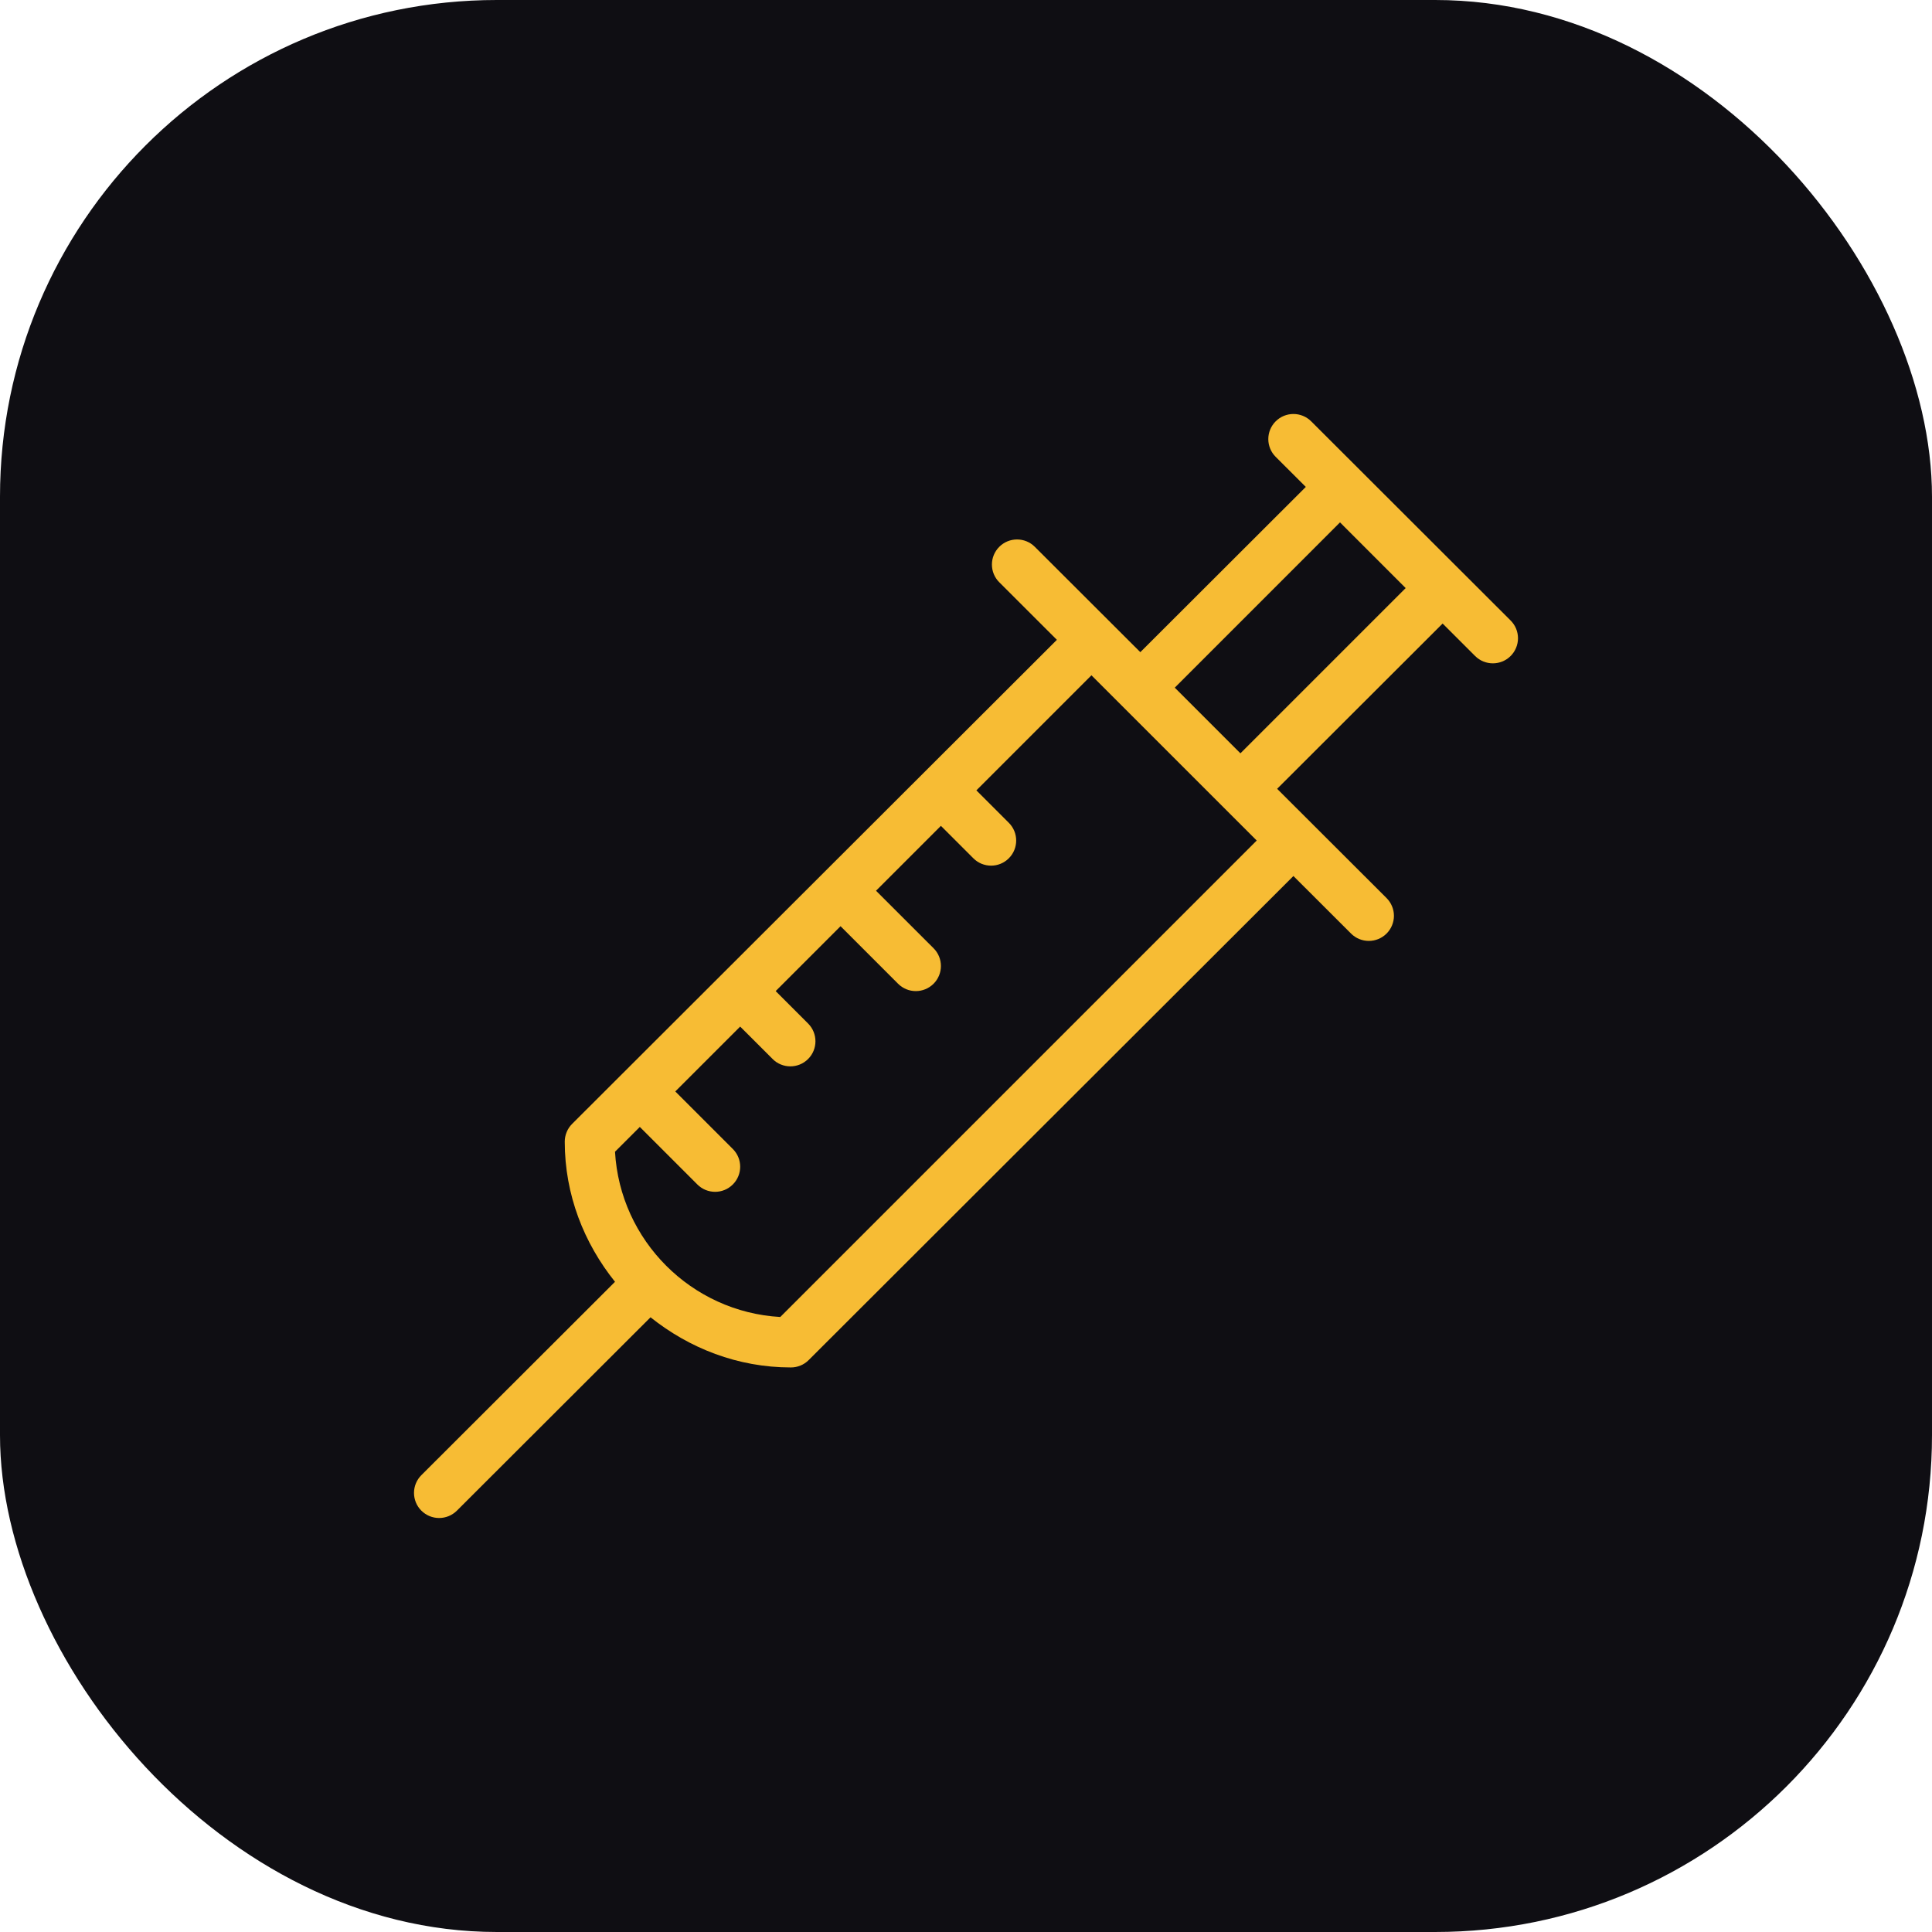<?xml version="1.0" encoding="UTF-8"?> <svg xmlns="http://www.w3.org/2000/svg" width="70" height="70" viewBox="0 0 70 70" fill="none"><rect width="70" height="70" rx="18" fill="#0F0E13"></rect><path d="M54.733 22.482L47.507 15.266C47.151 14.911 46.575 14.911 46.22 15.266C46.135 15.351 46.068 15.451 46.022 15.561C45.977 15.671 45.953 15.79 45.953 15.909C45.953 16.029 45.977 16.147 46.022 16.257C46.068 16.367 46.135 16.468 46.22 16.552L47.312 17.642L41.316 23.629L37.493 19.812C37.137 19.457 36.561 19.457 36.206 19.812C36.121 19.896 36.054 19.996 36.008 20.107C35.962 20.217 35.939 20.335 35.939 20.454C35.939 20.574 35.962 20.692 36.008 20.802C36.054 20.913 36.121 21.013 36.206 21.097L38.293 23.182L20.729 40.721C20.645 40.805 20.577 40.905 20.532 41.016C20.486 41.126 20.462 41.244 20.462 41.364C20.462 43.292 21.161 45.042 22.283 46.442L15.267 53.448C15.182 53.532 15.115 53.633 15.069 53.743C15.024 53.853 15 53.971 15 54.091C15 54.21 15.024 54.328 15.069 54.439C15.115 54.549 15.182 54.649 15.267 54.734C15.351 54.818 15.452 54.885 15.562 54.931C15.672 54.977 15.791 55 15.91 55C16.143 55 16.376 54.911 16.554 54.734L23.57 47.728C24.972 48.847 26.725 49.545 28.656 49.545C28.897 49.545 29.129 49.45 29.299 49.279L46.863 31.74L48.951 33.825C49.129 34.002 49.361 34.091 49.594 34.091C49.827 34.091 50.06 34.002 50.238 33.825C50.322 33.74 50.39 33.64 50.435 33.53C50.481 33.419 50.505 33.301 50.505 33.182C50.505 33.062 50.481 32.944 50.435 32.834C50.39 32.724 50.322 32.623 50.238 32.539L46.273 28.58L52.269 22.592L53.446 23.768C53.623 23.945 53.856 24.034 54.089 24.034C54.322 24.034 54.555 23.945 54.733 23.768C54.818 23.683 54.885 23.583 54.93 23.473C54.976 23.363 55 23.244 55 23.125C55 23.006 54.976 22.887 54.931 22.777C54.885 22.667 54.818 22.567 54.733 22.482ZM28.271 47.717C25.052 47.534 22.466 44.947 22.283 41.729L23.182 40.831L25.266 42.915C25.351 43 25.451 43.067 25.561 43.113C25.672 43.158 25.79 43.182 25.909 43.182C26.142 43.182 26.374 43.093 26.552 42.915C26.907 42.56 26.907 41.985 26.552 41.63L24.467 39.545L26.818 37.195L27.994 38.37C28.078 38.455 28.178 38.522 28.288 38.567C28.399 38.613 28.517 38.636 28.636 38.636C28.869 38.636 29.102 38.547 29.279 38.37C29.634 38.015 29.634 37.44 29.279 37.084L28.104 35.909L30.455 33.558L32.539 35.643C32.623 35.727 32.724 35.794 32.834 35.84C32.944 35.886 33.062 35.909 33.182 35.909C33.414 35.909 33.647 35.82 33.825 35.643C34.18 35.288 34.18 34.712 33.825 34.357L31.74 32.273L34.091 29.922L35.266 31.097C35.351 31.182 35.451 31.249 35.561 31.295C35.672 31.34 35.79 31.364 35.909 31.364C36.142 31.364 36.374 31.275 36.552 31.097C36.907 30.742 36.907 30.167 36.552 29.812L35.376 28.636L39.545 24.467L45.533 30.454L28.271 47.717ZM44.943 27.294L42.564 24.915L48.551 18.927L50.93 21.307L44.943 27.294Z" fill="#F7BC34"></path></svg> 